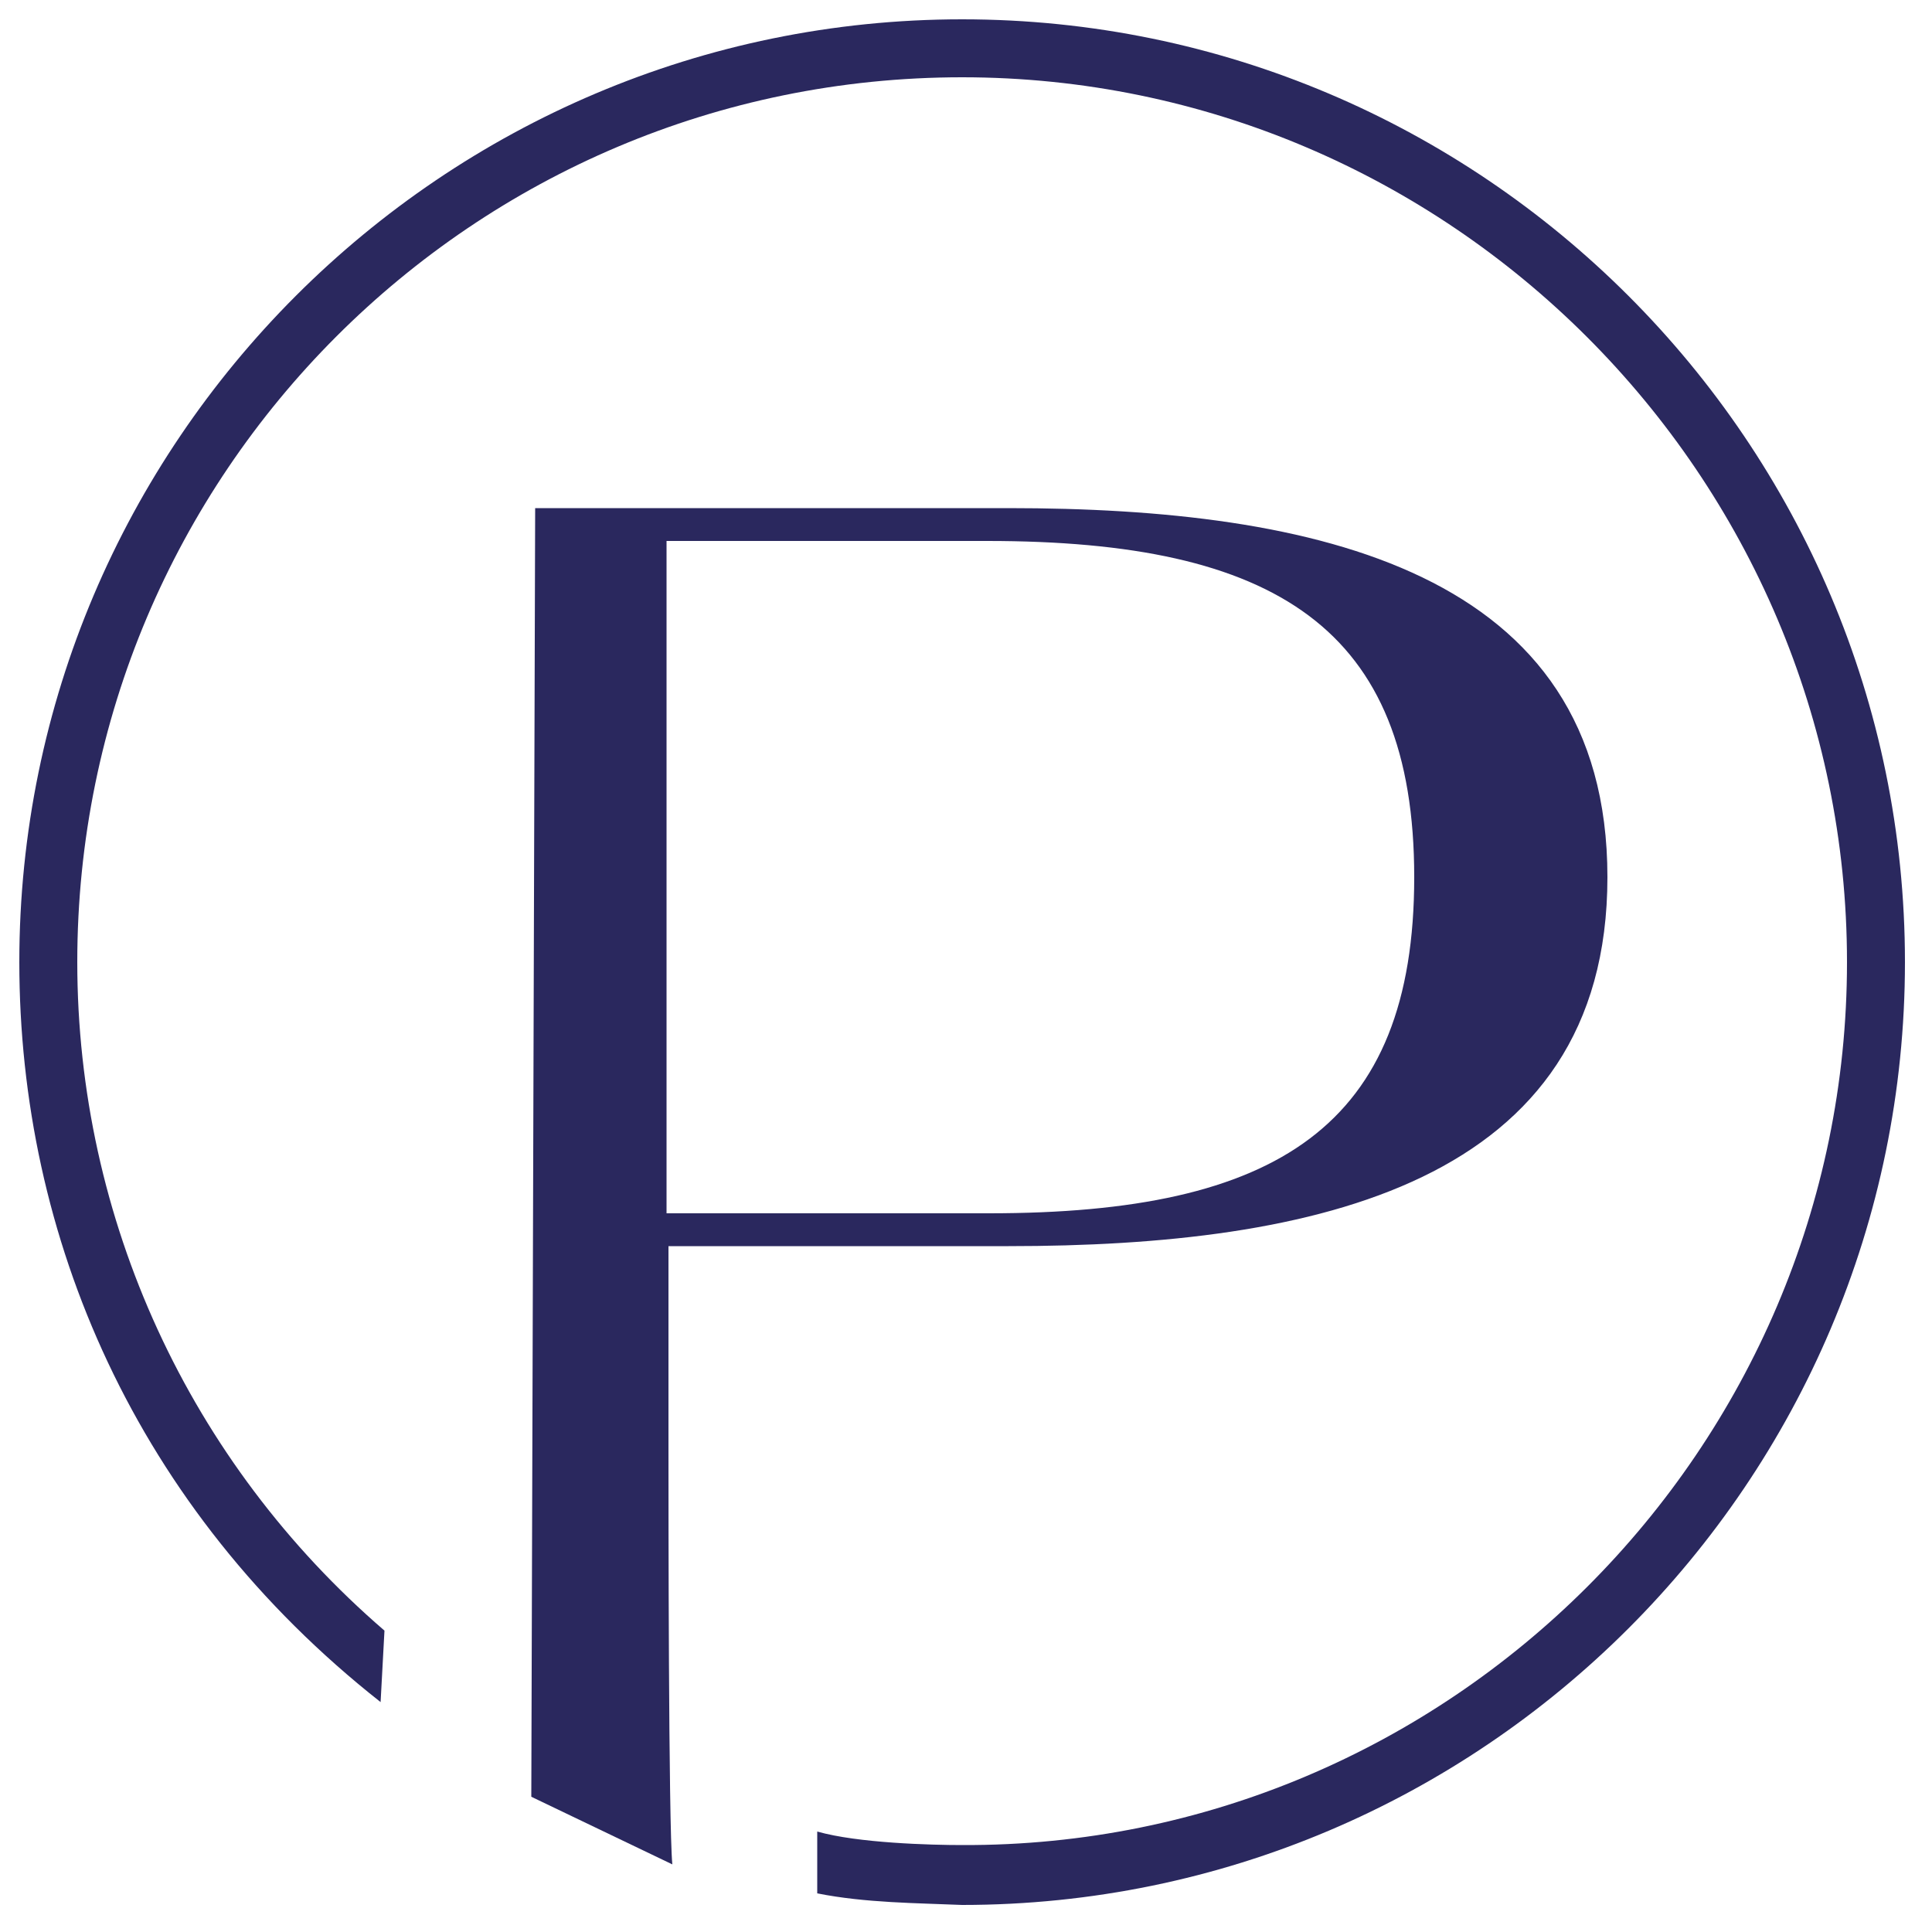 <?xml version="1.0" encoding="utf-8"?>
<!-- Generator: Adobe Illustrator 24.0.1, SVG Export Plug-In . SVG Version: 6.00 Build 0)  -->
<svg version="1.1" id="Layer_1" xmlns="http://www.w3.org/2000/svg" xmlns:xlink="http://www.w3.org/1999/xlink" x="0px" y="0px"
	 viewBox="0 0 100 100" style="enable-background:new 0 0 100 100;" xml:space="preserve">
<style type="text/css">
	.st0{fill:#2A285E;}
</style>
<g>
	<path class="st0" d="M49.8,98.6c-2.3-0.1-5-0.1-7.5-0.6v-3.2c2.1,0.6,5.9,0.7,7.5,0.7C75,95.6,95.6,75,95.6,49.8S75,4,49.8,4
		C24.5,4,4,24.5,4,49.8c0,13.3,5.8,25.9,15.9,34.6l-0.2,3.7C7,78.1,1,64,1,49.8C1,22.9,22.9,1,49.8,1c26.9,0,48.8,21.9,48.8,48.8
		C98.6,76.7,76.7,98.6,49.8,98.6z"/>
	<path class="st0" d="M34.5,28v34.8h16.7c14.9,0,22-4.5,22-17.4S66,28,51.1,28H34.5z M27.7,26.3h24.5c15.8,0,31,3.2,31,19.1
		S68,64.5,52.2,64.5H34.6V75c0,2.8,0,19.5,0.2,21.5l-7.3-3.5"/>
</g>
</svg>
